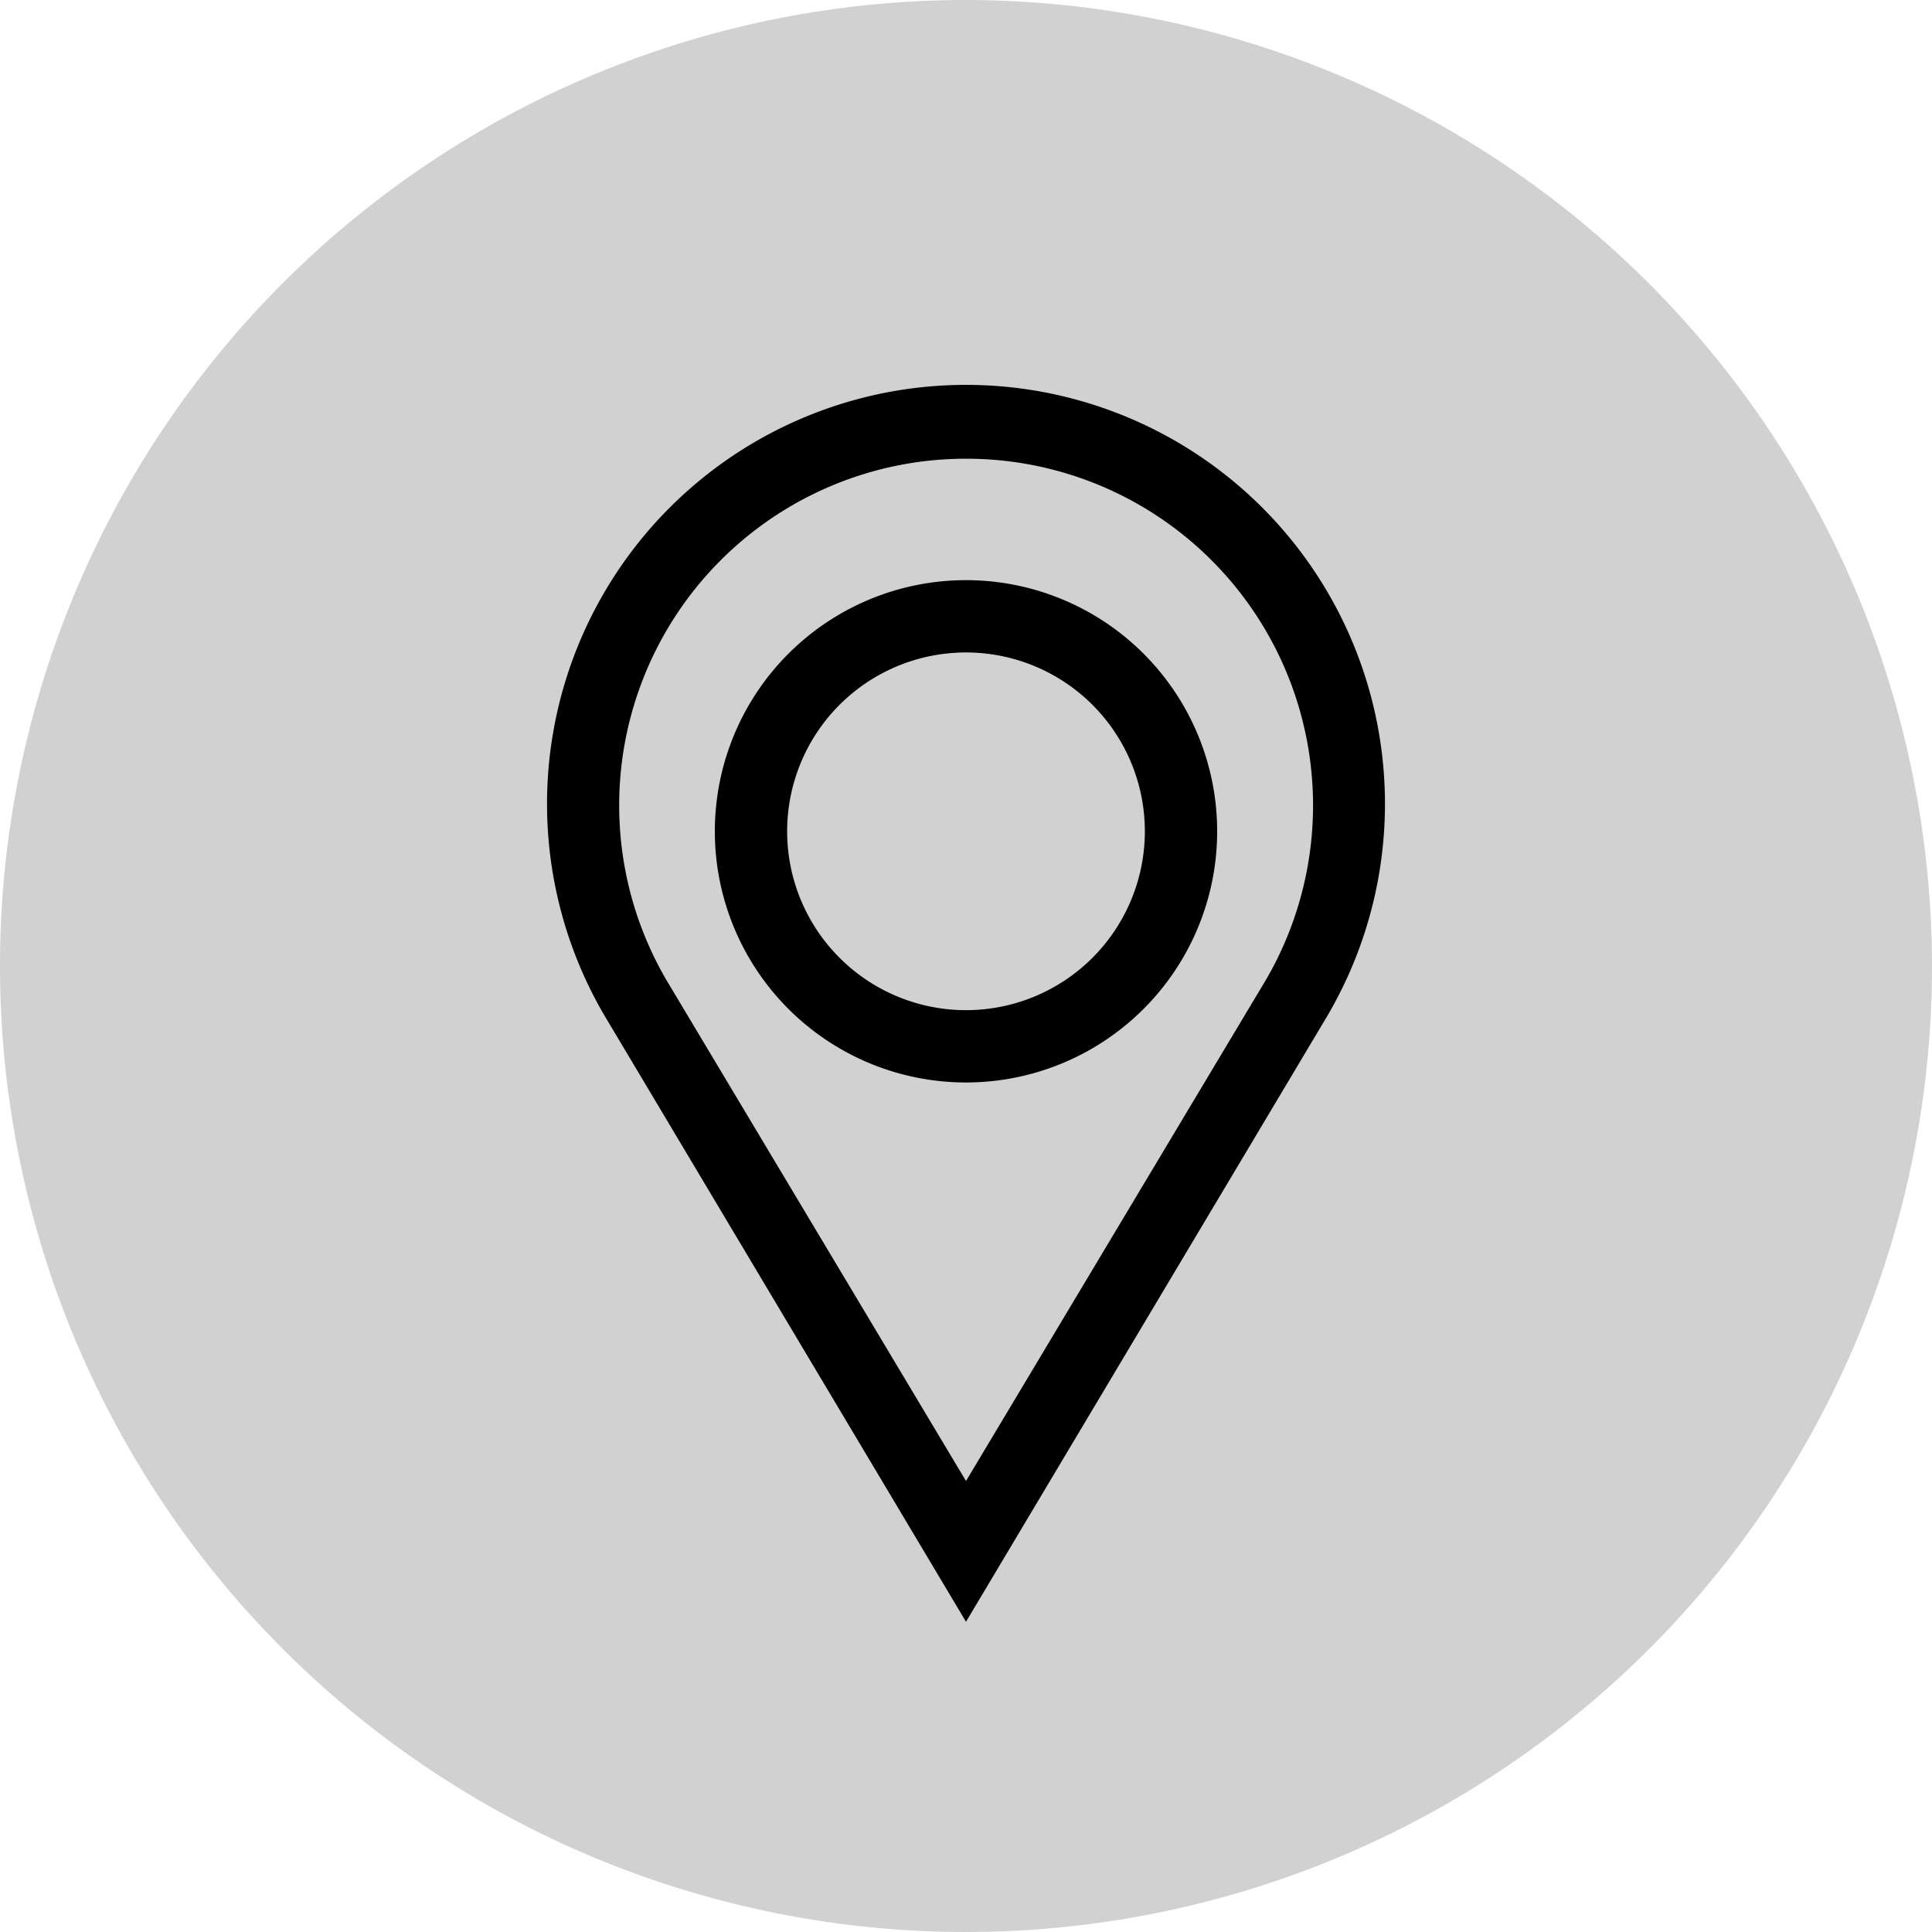 <svg id="Livello_1" data-name="Livello 1" xmlns="http://www.w3.org/2000/svg" width="40" height="40" viewBox="0 0 35 35"><defs><style>.cls-1{fill:#d1d1d1;}</style></defs><g id="Group_680" data-name="Group 680"><path id="Path_430" data-name="Path 430" class="cls-1" d="M17.5,0A17.5,17.5,0,1,0,35,17.5h0A17.52,17.52,0,0,0,17.5,0Z"/></g><g id="Group_681" data-name="Group 681"><path id="Path_431" data-name="Path 431" d="M17.5,29.38l-6.56-11a7.59,7.59,0,1,1,13.12,0Zm0-21.07a6.28,6.28,0,0,0-5.43,9.44l5.43,9.08,5.44-9.09A6.28,6.28,0,0,0,17.5,8.31Z"/></g><g id="Group_682" data-name="Group 682"><path id="Path_432" data-name="Path 432" d="M17.5,19.61a4.55,4.55,0,1,1,4.55-4.55A4.55,4.55,0,0,1,17.5,19.61Zm0-7.79a3.24,3.24,0,1,0,3.24,3.24h0A3.24,3.24,0,0,0,17.5,11.82Z"/></g></svg>